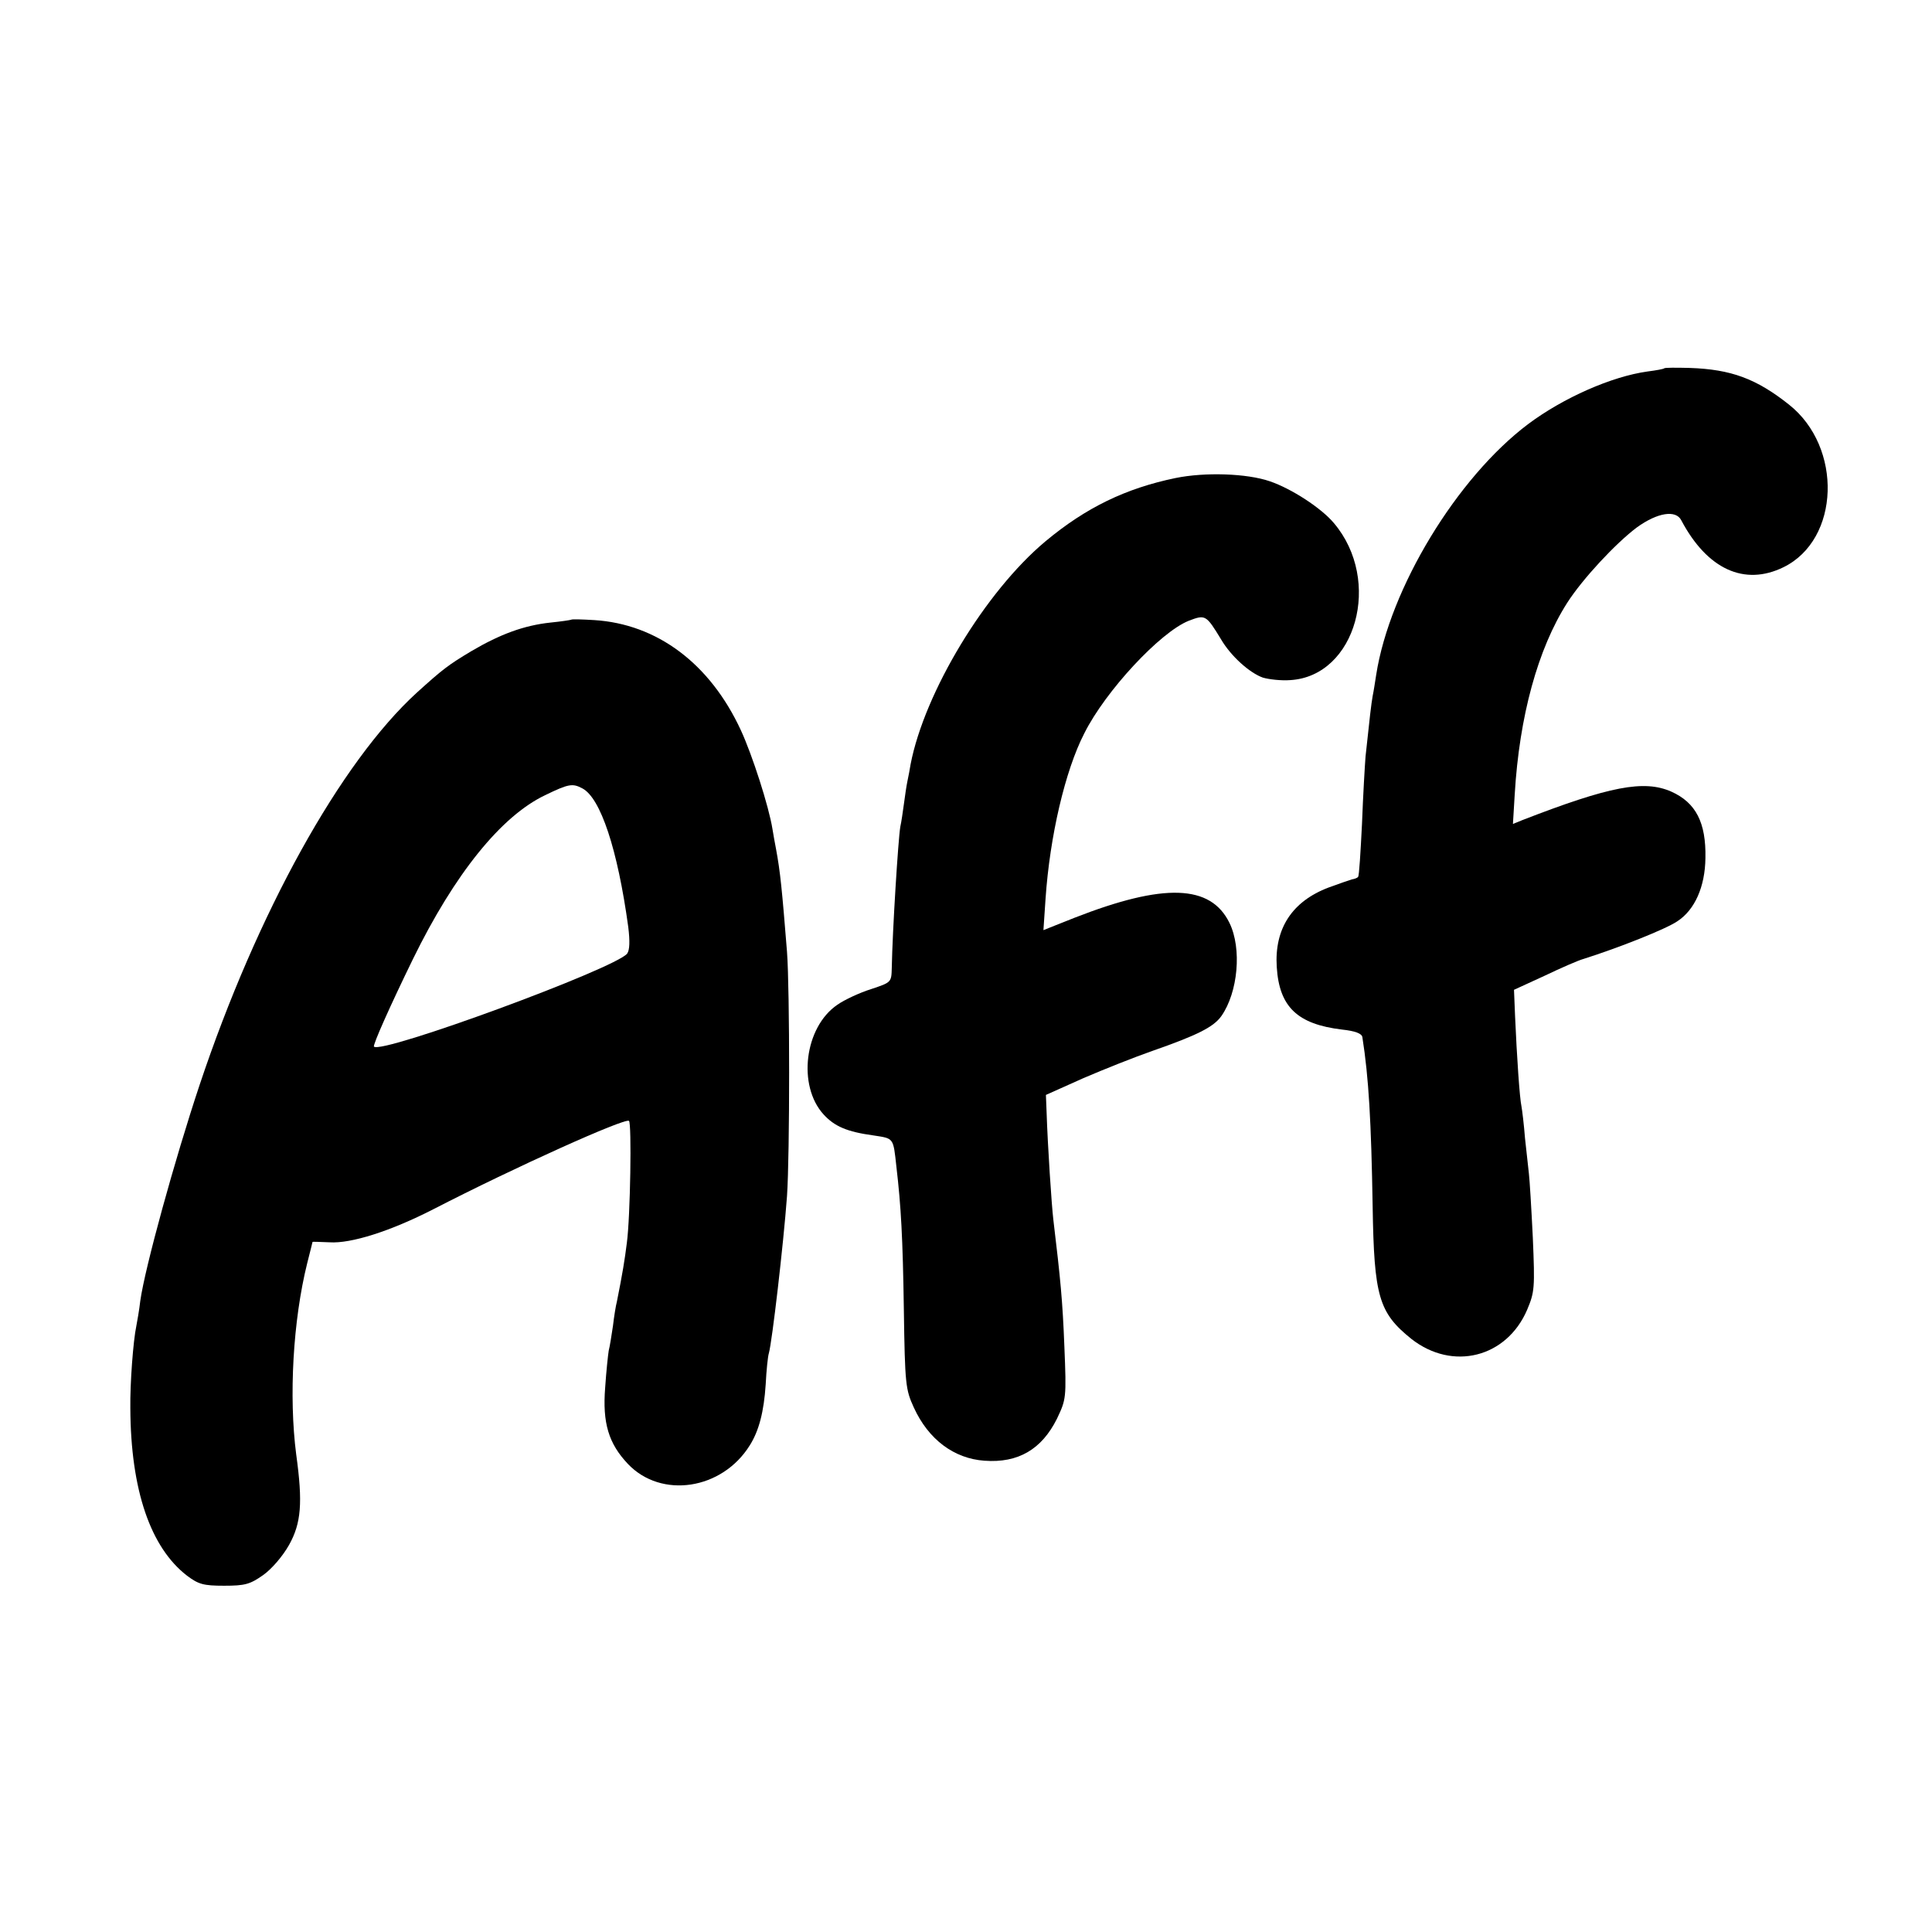 <?xml version="1.0" standalone="no"?>
<!DOCTYPE svg PUBLIC "-//W3C//DTD SVG 20010904//EN"
 "http://www.w3.org/TR/2001/REC-SVG-20010904/DTD/svg10.dtd">
<svg version="1.0" xmlns="http://www.w3.org/2000/svg"
 width="544pt" height="544pt" viewBox="0 0 544 544"
 preserveAspectRatio="xMidYMid meet">
<g transform="translate(0,544) scale(0.1,-0.1)"
fill="#000000" stroke="none">
<path d="M4686 4403 c-1 -2 -23 -6 -47 -9 -101 -14 -237 -74 -336 -148 -201
-151 -390 -463 -428 -706 -3 -19 -7 -46 -10 -60 -4 -23 -8 -57 -20 -170 -2
-25 -7 -110 -10 -190 -4 -79 -8 -147 -11 -149 -2 -3 -10 -6 -17 -7 -7 -2 -36
-12 -66 -23 -103 -39 -153 -116 -146 -224 7 -112 58 -161 184 -176 37 -4 55
-11 57 -21 18 -114 25 -238 29 -477 4 -253 17 -299 109 -373 116 -91 268 -53
326 82 21 50 22 61 16 203 -4 82 -9 164 -11 180 -2 17 -7 62 -11 100 -3 39 -8
79 -10 90 -5 22 -13 139 -18 254 l-3 74 85 39 c46 22 96 44 111 48 98 31 232
84 264 106 49 32 78 97 79 178 2 100 -27 156 -96 187 -77 34 -174 15 -419 -80
l-27 -11 5 83 c13 220 65 410 148 540 43 67 136 167 196 212 58 42 110 50 125
20 73 -138 178 -186 288 -132 159 78 167 338 15 458 -92 73 -163 99 -279 103
-38 1 -70 1 -72 -1z"/>
<path d="M3310 4094 c-140 -29 -252 -83 -366 -178 -170 -142 -341 -426 -380
-628 -2 -13 -6 -34 -9 -48 -3 -14 -7 -43 -10 -65 -3 -22 -7 -50 -10 -63 -6
-36 -22 -291 -24 -397 -1 -41 -1 -41 -58 -60 -32 -10 -75 -30 -95 -44 -93 -63
-113 -228 -39 -309 31 -34 67 -49 140 -59 58 -9 56 -5 65 -88 13 -111 18 -199
21 -403 3 -210 5 -225 28 -275 41 -90 113 -144 199 -150 95 -7 161 32 204 118
26 55 27 58 21 203 -5 129 -11 190 -31 357 -5 41 -16 209 -19 301 l-2 51 105
47 c58 25 146 60 195 77 126 44 172 67 194 98 47 67 58 190 23 262 -53 109
-185 113 -436 15 l-88 -35 6 89 c12 175 55 360 109 465 60 120 214 285 294
317 47 18 49 17 91 -52 28 -48 81 -95 118 -108 17 -5 52 -9 77 -7 185 11 260
280 123 442 -35 42 -119 97 -181 118 -64 22 -182 26 -265 9z"/>
<path d="M1608 3695 c-2 -1 -28 -5 -58 -8 -75 -8 -142 -33 -222 -80 -67 -40
-82 -52 -154 -117 -215 -196 -450 -620 -612 -1105 -70 -210 -154 -515 -167
-608 -3 -27 -9 -59 -11 -70 -9 -42 -18 -163 -17 -232 1 -231 57 -393 160 -472
32 -24 46 -28 104 -28 59 0 73 4 110 30 24 17 55 53 73 85 34 61 39 118 20
255 -21 163 -9 377 31 538 8 32 15 59 15 60 0 1 22 0 48 -1 60 -4 171 31 292
93 231 119 538 257 551 249 8 -5 4 -270 -6 -344 -6 -48 -12 -85 -28 -165 -3
-11 -8 -42 -11 -68 -4 -27 -9 -59 -12 -70 -2 -12 -7 -59 -10 -104 -8 -100 10
-158 64 -215 94 -99 265 -73 343 52 26 41 40 95 45 172 2 39 6 79 9 88 9 32
41 306 51 442 8 117 8 582 0 688 -14 175 -19 226 -31 290 -3 14 -7 39 -10 56
-10 63 -57 209 -89 278 -87 188 -236 299 -413 310 -34 2 -63 3 -65 1z m32
-475 c51 -27 99 -171 129 -390 5 -41 4 -65 -3 -75 -33 -42 -691 -284 -713
-262 -4 4 47 118 110 247 117 239 248 402 372 461 66 32 77 34 105 19z"/>
</g>
</svg>
